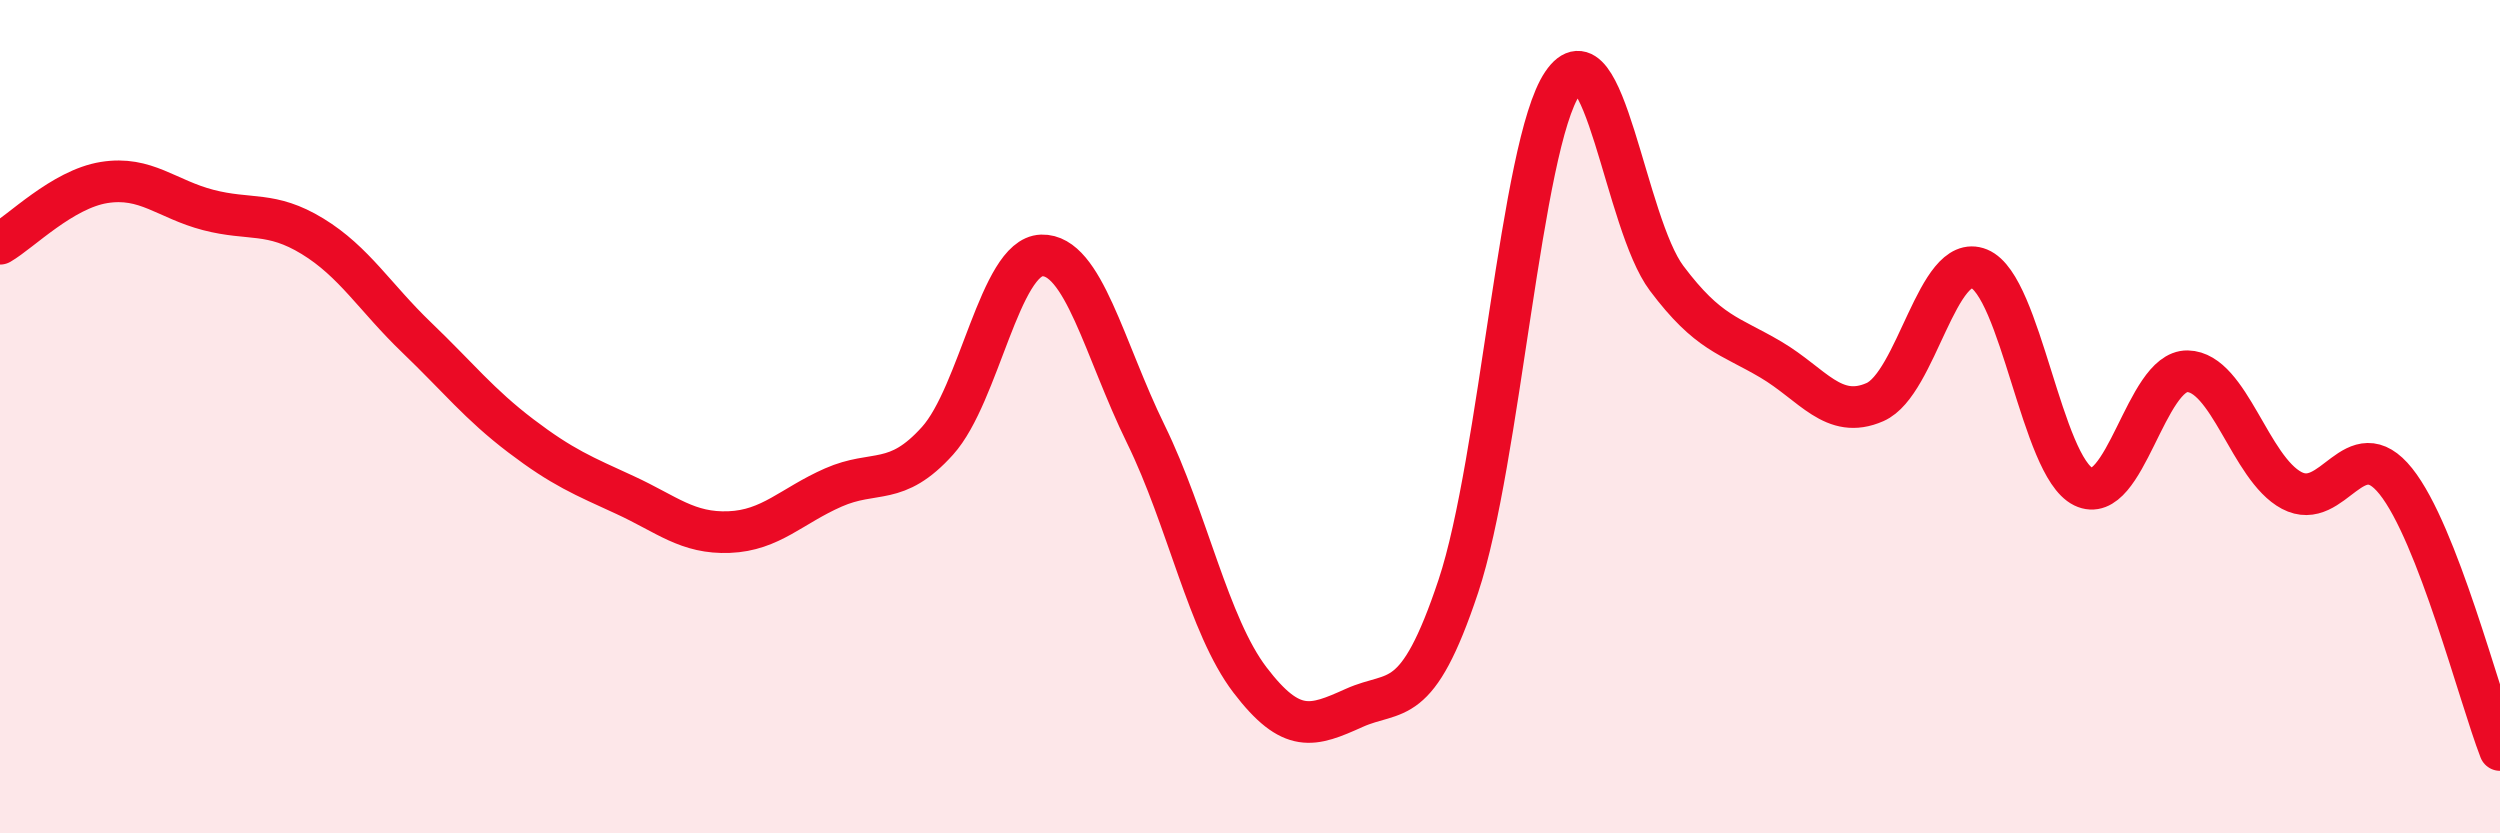 
    <svg width="60" height="20" viewBox="0 0 60 20" xmlns="http://www.w3.org/2000/svg">
      <path
        d="M 0,5.85 C 0.5,5.56 1.5,4.54 2.5,4.38 C 3.5,4.22 4,4.78 5,5.04 C 6,5.3 6.5,5.06 7.5,5.67 C 8.5,6.28 9,7.14 10,8.1 C 11,9.06 11.5,9.7 12.5,10.46 C 13.5,11.22 14,11.42 15,11.88 C 16,12.34 16.5,12.81 17.5,12.77 C 18.5,12.73 19,12.14 20,11.7 C 21,11.26 21.5,11.69 22.5,10.58 C 23.5,9.47 24,6.16 25,6.13 C 26,6.1 26.5,8.38 27.5,10.42 C 28.5,12.46 29,15.01 30,16.32 C 31,17.63 31.5,17.44 32.5,16.99 C 33.5,16.54 34,17.07 35,14.07 C 36,11.07 36.5,3.48 37.5,2 C 38.5,0.52 39,5.35 40,6.68 C 41,8.01 41.5,8.04 42.5,8.63 C 43.5,9.22 44,10.09 45,9.65 C 46,9.21 46.5,6.04 47.5,6.45 C 48.5,6.86 49,11.19 50,11.68 C 51,12.17 51.5,8.89 52.5,8.91 C 53.5,8.93 54,11.24 55,11.77 C 56,12.3 56.5,10.3 57.5,11.55 C 58.5,12.8 59.5,16.71 60,18L60 20L0 20Z"
        fill="#EB0A25"
        opacity="0.1"
        stroke-linecap="round"
        stroke-linejoin="round"
      />
      <path
        d="M 0,5.85 C 0.5,5.56 1.5,4.54 2.5,4.38 C 3.5,4.22 4,4.78 5,5.04 C 6,5.3 6.5,5.06 7.5,5.67 C 8.5,6.28 9,7.14 10,8.1 C 11,9.06 11.5,9.7 12.5,10.46 C 13.5,11.22 14,11.42 15,11.88 C 16,12.34 16.5,12.81 17.5,12.77 C 18.5,12.73 19,12.14 20,11.7 C 21,11.26 21.5,11.69 22.5,10.58 C 23.5,9.47 24,6.16 25,6.13 C 26,6.1 26.5,8.38 27.5,10.42 C 28.5,12.46 29,15.01 30,16.32 C 31,17.63 31.5,17.44 32.5,16.99 C 33.5,16.54 34,17.07 35,14.07 C 36,11.07 36.5,3.48 37.5,2 C 38.5,0.52 39,5.35 40,6.68 C 41,8.01 41.5,8.04 42.5,8.63 C 43.5,9.22 44,10.09 45,9.65 C 46,9.21 46.5,6.04 47.5,6.45 C 48.5,6.86 49,11.19 50,11.68 C 51,12.17 51.5,8.89 52.5,8.91 C 53.5,8.93 54,11.24 55,11.77 C 56,12.3 56.5,10.3 57.5,11.55 C 58.5,12.8 59.5,16.71 60,18"
        stroke="#EB0A25"
        stroke-width="1"
        fill="none"
        stroke-linecap="round"
        stroke-linejoin="round"
      />
    </svg>
  